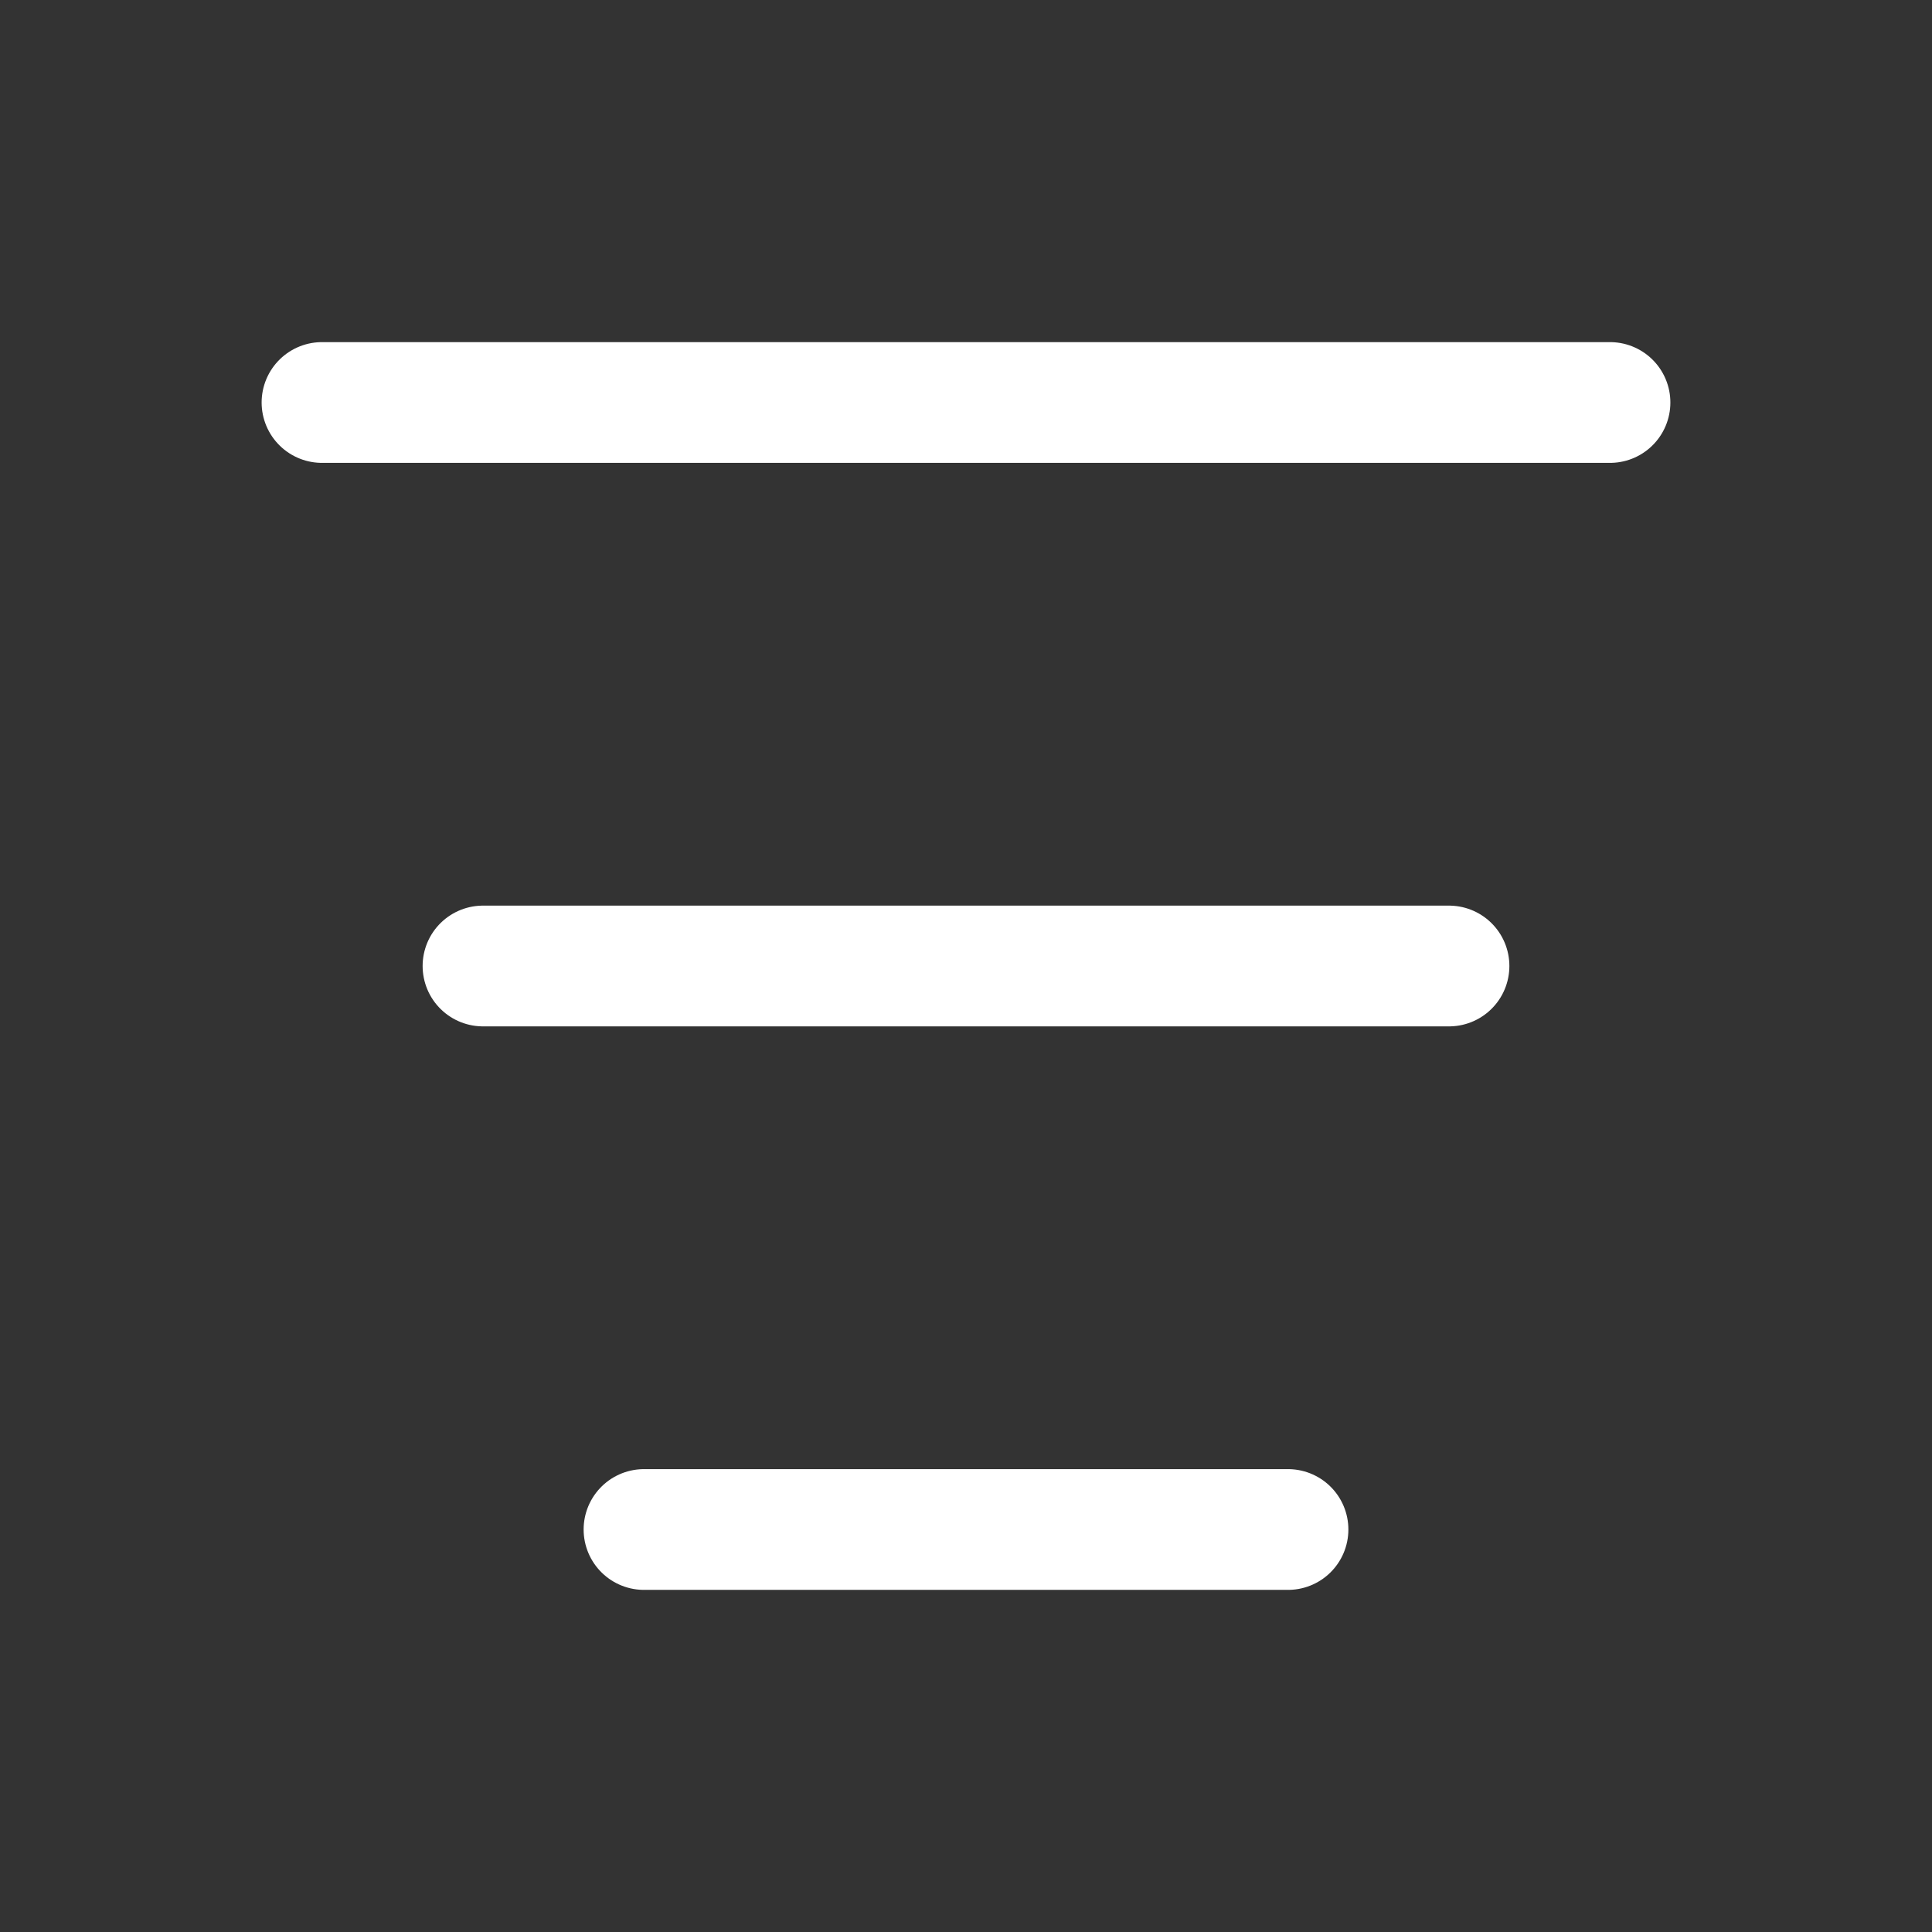 <svg xmlns="http://www.w3.org/2000/svg" viewBox="0 0 24 24" width="24" height="24" color="#ffffff" fill="none">
    <rect x="0" y="0" width="24" height="24" fill="#333333" stroke="none"/>
    <path d="M4 5L20 5" stroke="currentColor" stroke-width="1.5" stroke-linecap="round" stroke-linejoin="round" />
    <path d="M18 12L6 12" stroke="currentColor" stroke-width="1.5" stroke-linecap="round" stroke-linejoin="round" />
    <path d="M8 19L16 19" stroke="currentColor" stroke-width="1.5" stroke-linecap="round" stroke-linejoin="round" />
</svg>